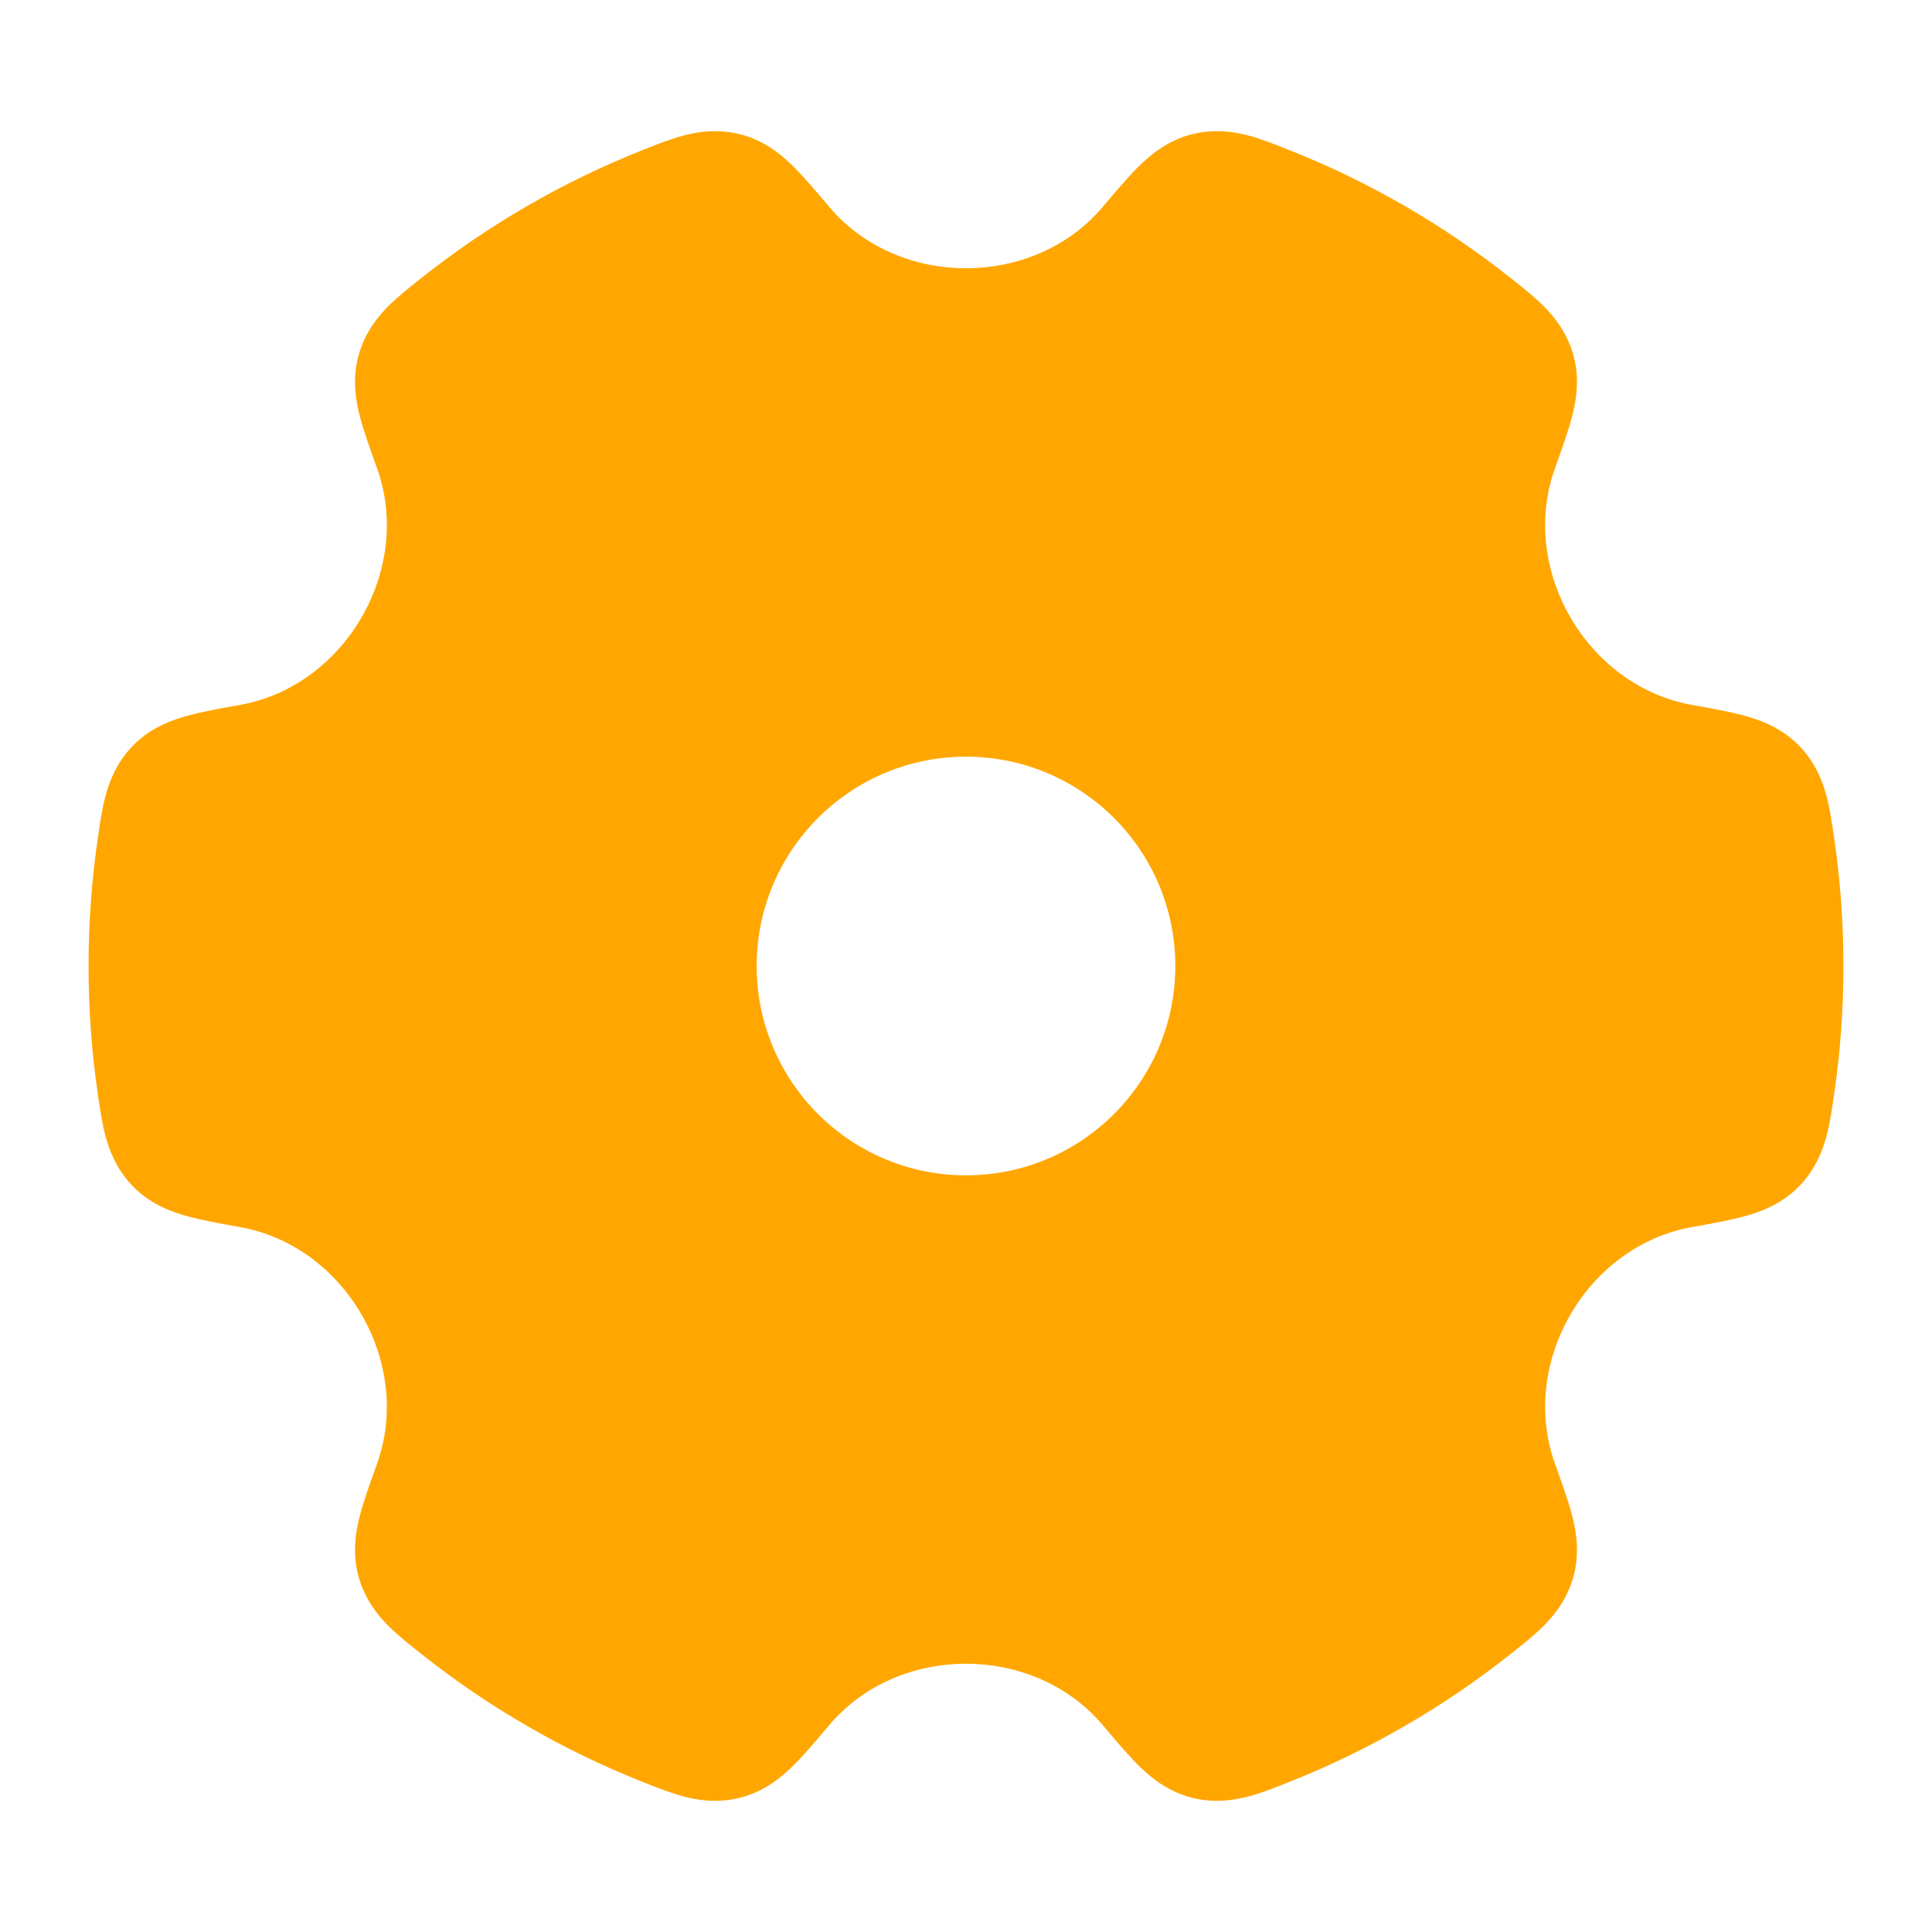 <?xml version="1.0" encoding="UTF-8"?> <svg xmlns="http://www.w3.org/2000/svg" width="44" height="44" viewBox="0 0 44 44" fill="none"><path fill-rule="evenodd" clip-rule="evenodd" d="M29.346 3.411L29.297 3.391C29.039 3.289 28.734 3.168 28.456 3.093C28.122 3.002 27.665 2.927 27.144 3.058C26.54 3.209 26.126 3.597 25.906 3.817C25.673 4.051 25.412 4.359 25.148 4.672L25.111 4.715C23.539 6.574 20.461 6.574 18.888 4.715L18.852 4.672C18.588 4.359 18.327 4.051 18.094 3.817C17.874 3.597 17.46 3.209 16.856 3.058C16.335 2.927 15.877 3.002 15.544 3.093C15.266 3.168 14.961 3.289 14.703 3.391L14.653 3.411C12.81 4.14 11.101 5.135 9.575 6.348L9.533 6.381C9.316 6.554 9.059 6.758 8.855 6.961C8.61 7.204 8.317 7.562 8.17 8.079C7.999 8.677 8.128 9.229 8.208 9.529C8.294 9.847 8.43 10.227 8.568 10.612L8.587 10.665C9.408 12.956 7.871 15.618 5.476 16.052L5.421 16.062C5.017 16.134 4.62 16.206 4.301 16.292C4 16.372 3.457 16.538 3.024 16.985C2.65 17.372 2.487 17.806 2.399 18.14C2.325 18.419 2.278 18.744 2.238 19.019L2.23 19.072C2.089 20.028 2.017 21.006 2.017 22C2.017 22.994 2.089 23.972 2.23 24.928L2.238 24.981C2.278 25.256 2.325 25.581 2.399 25.86C2.487 26.194 2.65 26.628 3.024 27.015C3.457 27.462 4 27.628 4.301 27.708C4.62 27.794 5.018 27.866 5.421 27.938L5.476 27.948C7.871 28.381 9.408 31.044 8.587 33.335L8.568 33.388C8.43 33.773 8.294 34.153 8.208 34.471C8.128 34.771 7.999 35.323 8.17 35.921C8.317 36.438 8.61 36.796 8.855 37.039C9.059 37.242 9.316 37.446 9.533 37.619L9.575 37.652C11.101 38.865 12.81 39.86 14.653 40.589L14.703 40.609C14.961 40.711 15.266 40.832 15.544 40.907C15.878 40.998 16.335 41.073 16.856 40.942C17.46 40.791 17.874 40.403 18.094 40.183C18.327 39.949 18.588 39.641 18.852 39.328L18.888 39.285C20.461 37.426 23.539 37.426 25.111 39.285L25.148 39.328C25.412 39.641 25.673 39.949 25.906 40.183C26.126 40.403 26.54 40.791 27.144 40.942C27.665 41.073 28.122 40.998 28.456 40.907C28.734 40.832 29.039 40.711 29.297 40.609L29.346 40.589C31.19 39.86 32.899 38.865 34.425 37.652L34.467 37.619C34.684 37.446 34.941 37.242 35.145 37.039C35.39 36.796 35.683 36.438 35.83 35.921C36.001 35.323 35.872 34.771 35.792 34.471C35.706 34.153 35.57 33.773 35.432 33.388L35.413 33.335C34.591 31.044 36.129 28.381 38.524 27.948L38.579 27.938C38.982 27.866 39.38 27.794 39.699 27.708C40 27.628 40.543 27.462 40.976 27.015C41.35 26.628 41.513 26.194 41.601 25.86C41.675 25.581 41.722 25.256 41.762 24.981L41.77 24.928C41.911 23.972 41.983 22.994 41.983 22C41.983 21.006 41.911 20.028 41.77 19.072L41.762 19.019C41.722 18.744 41.675 18.419 41.601 18.14C41.513 17.806 41.35 17.372 40.976 16.985C40.543 16.538 40 16.372 39.699 16.292C39.38 16.206 38.982 16.134 38.579 16.062L38.524 16.052C36.129 15.618 34.591 12.956 35.413 10.665L35.432 10.612C35.57 10.227 35.706 9.847 35.792 9.529C35.872 9.229 36.001 8.677 35.83 8.079C35.683 7.562 35.39 7.204 35.145 6.961C34.941 6.758 34.684 6.554 34.467 6.381L34.425 6.348C32.899 5.135 31.19 4.14 29.346 3.411ZM22 17.233C19.367 17.233 17.233 19.367 17.233 22C17.233 24.633 19.367 26.767 22 26.767C24.633 26.767 26.767 24.633 26.767 22C26.767 19.367 24.633 17.233 22 17.233Z" fill="#FFA700"></path></svg> 